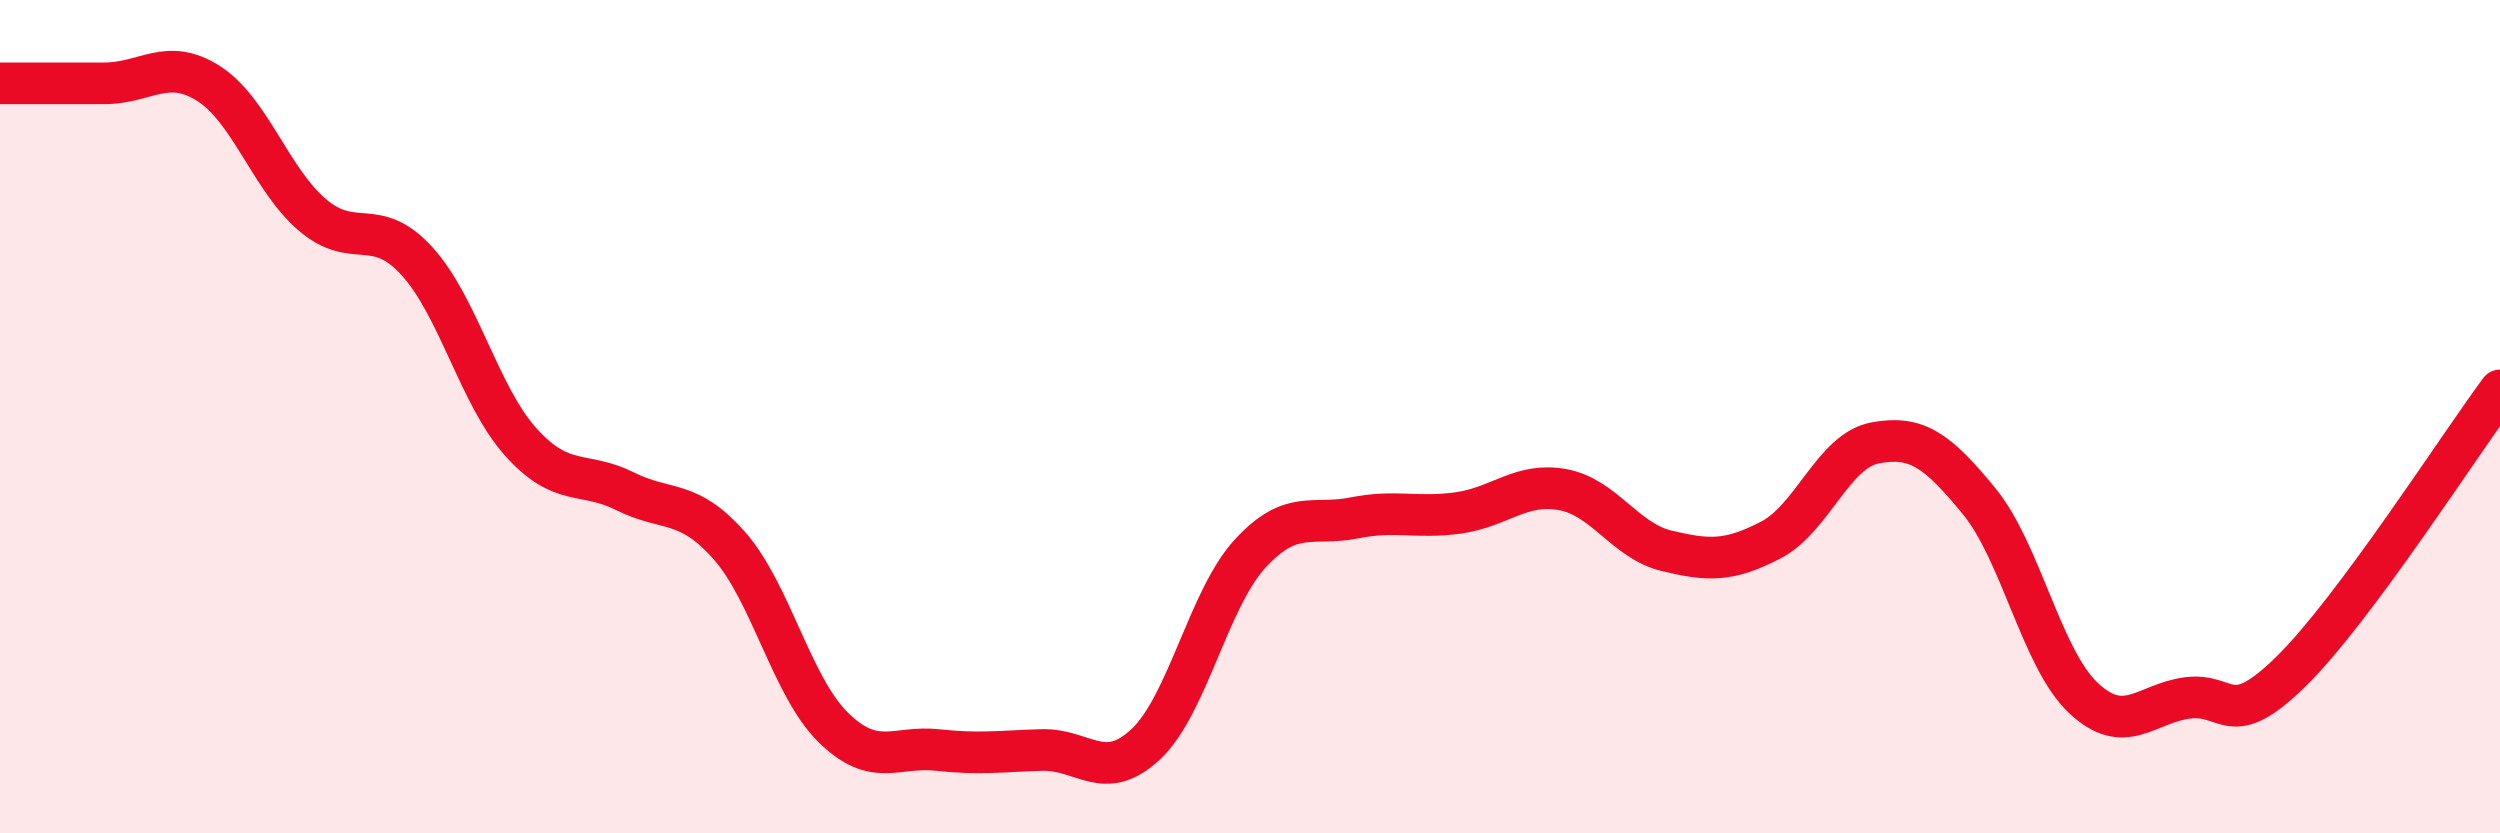 
    <svg width="60" height="20" viewBox="0 0 60 20" xmlns="http://www.w3.org/2000/svg">
      <path
        d="M 0,2 C 0.5,2 1.5,2 2.5,2 C 3.5,2 4,1.37 5,2 C 6,2.63 6.5,4.31 7.5,5.16 C 8.5,6.01 9,5.17 10,6.26 C 11,7.35 11.5,9.5 12.5,10.61 C 13.5,11.72 14,11.29 15,11.79 C 16,12.29 16.5,11.96 17.5,13.09 C 18.5,14.22 19,16.48 20,17.46 C 21,18.44 21.5,17.89 22.5,18 C 23.5,18.11 24,18.03 25,18 C 26,17.97 26.5,18.8 27.5,17.86 C 28.5,16.92 29,14.38 30,13.29 C 31,12.2 31.5,12.63 32.5,12.43 C 33.5,12.23 34,12.45 35,12.31 C 36,12.17 36.5,11.57 37.5,11.75 C 38.5,11.93 39,12.98 40,13.22 C 41,13.46 41.5,13.48 42.5,12.96 C 43.5,12.44 44,10.82 45,10.63 C 46,10.44 46.5,10.81 47.5,12.03 C 48.5,13.25 49,15.81 50,16.75 C 51,17.69 51.5,16.88 52.5,16.75 C 53.5,16.62 53.5,17.58 55,16.1 C 56.5,14.62 59,10.72 60,9.37L60 20L0 20Z"
        fill="#EB0A25"
        opacity="0.1"
        stroke-linecap="round"
        stroke-linejoin="round"
      />
      <path
        d="M 0,2 C 0.5,2 1.5,2 2.5,2 C 3.5,2 4,1.37 5,2 C 6,2.63 6.5,4.31 7.5,5.16 C 8.5,6.01 9,5.17 10,6.26 C 11,7.35 11.5,9.5 12.5,10.61 C 13.5,11.72 14,11.29 15,11.79 C 16,12.29 16.5,11.96 17.5,13.09 C 18.5,14.22 19,16.48 20,17.46 C 21,18.44 21.5,17.89 22.5,18 C 23.5,18.11 24,18.03 25,18 C 26,17.97 26.5,18.8 27.5,17.86 C 28.5,16.92 29,14.38 30,13.29 C 31,12.2 31.5,12.63 32.5,12.43 C 33.5,12.23 34,12.45 35,12.31 C 36,12.17 36.5,11.57 37.5,11.75 C 38.5,11.93 39,12.98 40,13.22 C 41,13.46 41.5,13.48 42.5,12.96 C 43.5,12.44 44,10.82 45,10.63 C 46,10.44 46.5,10.81 47.5,12.03 C 48.5,13.25 49,15.81 50,16.75 C 51,17.69 51.5,16.88 52.5,16.75 C 53.5,16.62 53.5,17.58 55,16.1 C 56.5,14.62 59,10.72 60,9.37"
        stroke="#EB0A25"
        stroke-width="1"
        fill="none"
        stroke-linecap="round"
        stroke-linejoin="round"
      />
    </svg>
  
